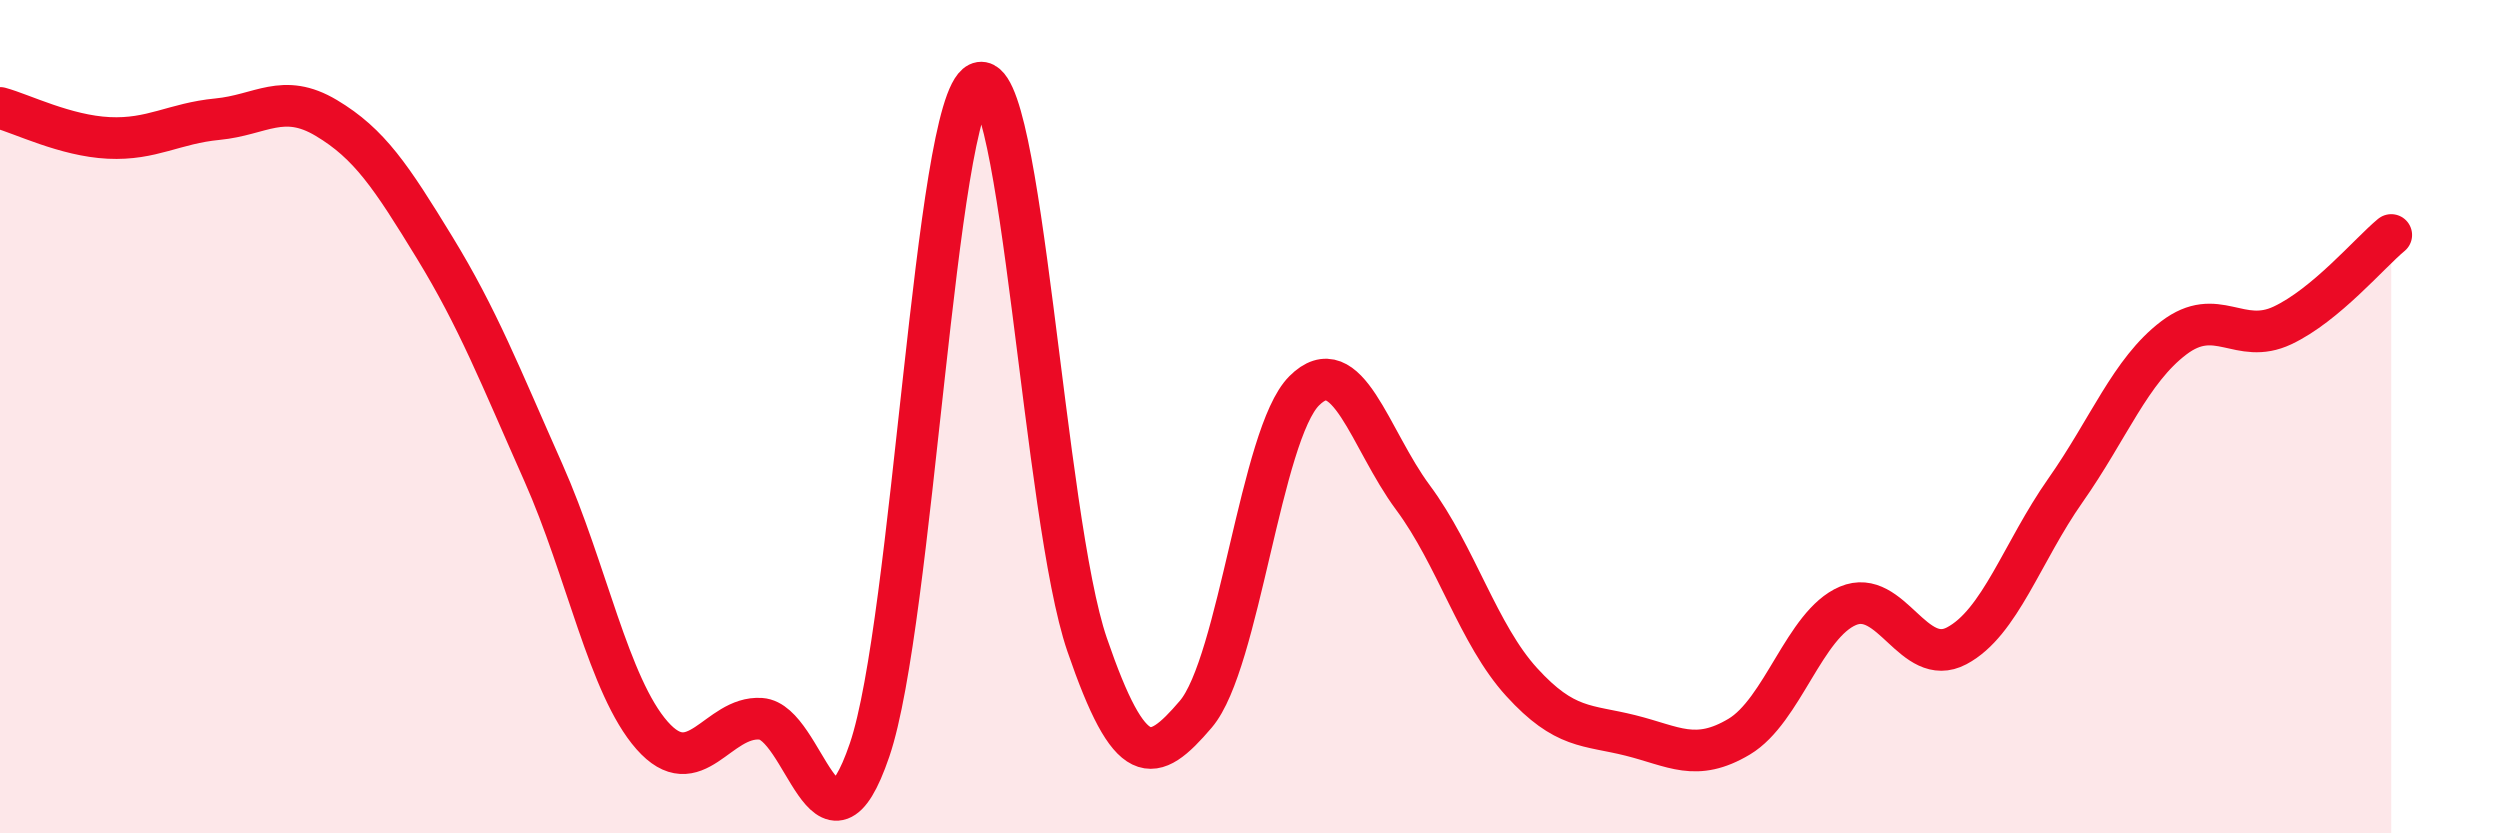
    <svg width="60" height="20" viewBox="0 0 60 20" xmlns="http://www.w3.org/2000/svg">
      <path
        d="M 0,2.59 C 0.52,2.73 1.57,3.26 2.61,3.31 C 3.65,3.36 4.18,2.96 5.22,2.86 C 6.26,2.76 6.79,2.21 7.83,2.83 C 8.87,3.45 9.39,4.24 10.43,5.94 C 11.47,7.64 12,9 13.04,11.34 C 14.08,13.68 14.61,16.47 15.65,17.65 C 16.69,18.83 17.22,17.18 18.26,17.25 C 19.3,17.32 19.83,21.05 20.87,18 C 21.91,14.95 22.44,2.51 23.48,2 C 24.52,1.49 25.05,12.44 26.09,15.47 C 27.13,18.5 27.66,18.36 28.7,17.14 C 29.74,15.92 30.26,10.42 31.3,9.38 C 32.34,8.34 32.87,10.54 33.91,11.94 C 34.95,13.34 35.48,15.23 36.52,16.37 C 37.56,17.51 38.09,17.39 39.13,17.65 C 40.17,17.91 40.7,18.3 41.74,17.68 C 42.78,17.06 43.31,14.98 44.35,14.54 C 45.39,14.1 45.92,16.05 46.96,15.5 C 48,14.95 48.53,13.25 49.57,11.77 C 50.61,10.29 51.13,8.9 52.17,8.11 C 53.21,7.32 53.74,8.3 54.78,7.81 C 55.82,7.32 56.87,6.07 57.39,5.64L57.39 20L0 20Z"
        fill="#EB0A25"
        opacity="0.1"
        stroke-linecap="round"
        stroke-linejoin="round"
      />
      <path
        d="M 0,2.59 C 0.52,2.73 1.57,3.26 2.61,3.31 C 3.65,3.36 4.18,2.96 5.22,2.86 C 6.26,2.76 6.79,2.21 7.83,2.83 C 8.87,3.45 9.39,4.24 10.43,5.94 C 11.47,7.64 12,9 13.04,11.34 C 14.08,13.68 14.61,16.47 15.65,17.65 C 16.69,18.83 17.22,17.18 18.26,17.25 C 19.3,17.32 19.83,21.05 20.87,18 C 21.91,14.95 22.44,2.51 23.48,2 C 24.52,1.49 25.05,12.44 26.09,15.47 C 27.13,18.5 27.66,18.36 28.7,17.14 C 29.74,15.92 30.26,10.42 31.3,9.38 C 32.34,8.34 32.87,10.54 33.91,11.94 C 34.95,13.34 35.48,15.23 36.52,16.37 C 37.56,17.51 38.09,17.39 39.13,17.65 C 40.17,17.91 40.7,18.3 41.74,17.68 C 42.78,17.06 43.31,14.98 44.35,14.54 C 45.39,14.1 45.92,16.05 46.96,15.5 C 48,14.95 48.53,13.25 49.57,11.77 C 50.61,10.29 51.13,8.9 52.17,8.11 C 53.21,7.32 53.74,8.3 54.78,7.81 C 55.82,7.32 56.87,6.07 57.39,5.64"
        stroke="#EB0A25"
        stroke-width="1"
        fill="none"
        stroke-linecap="round"
        stroke-linejoin="round"
      />
    </svg>
  